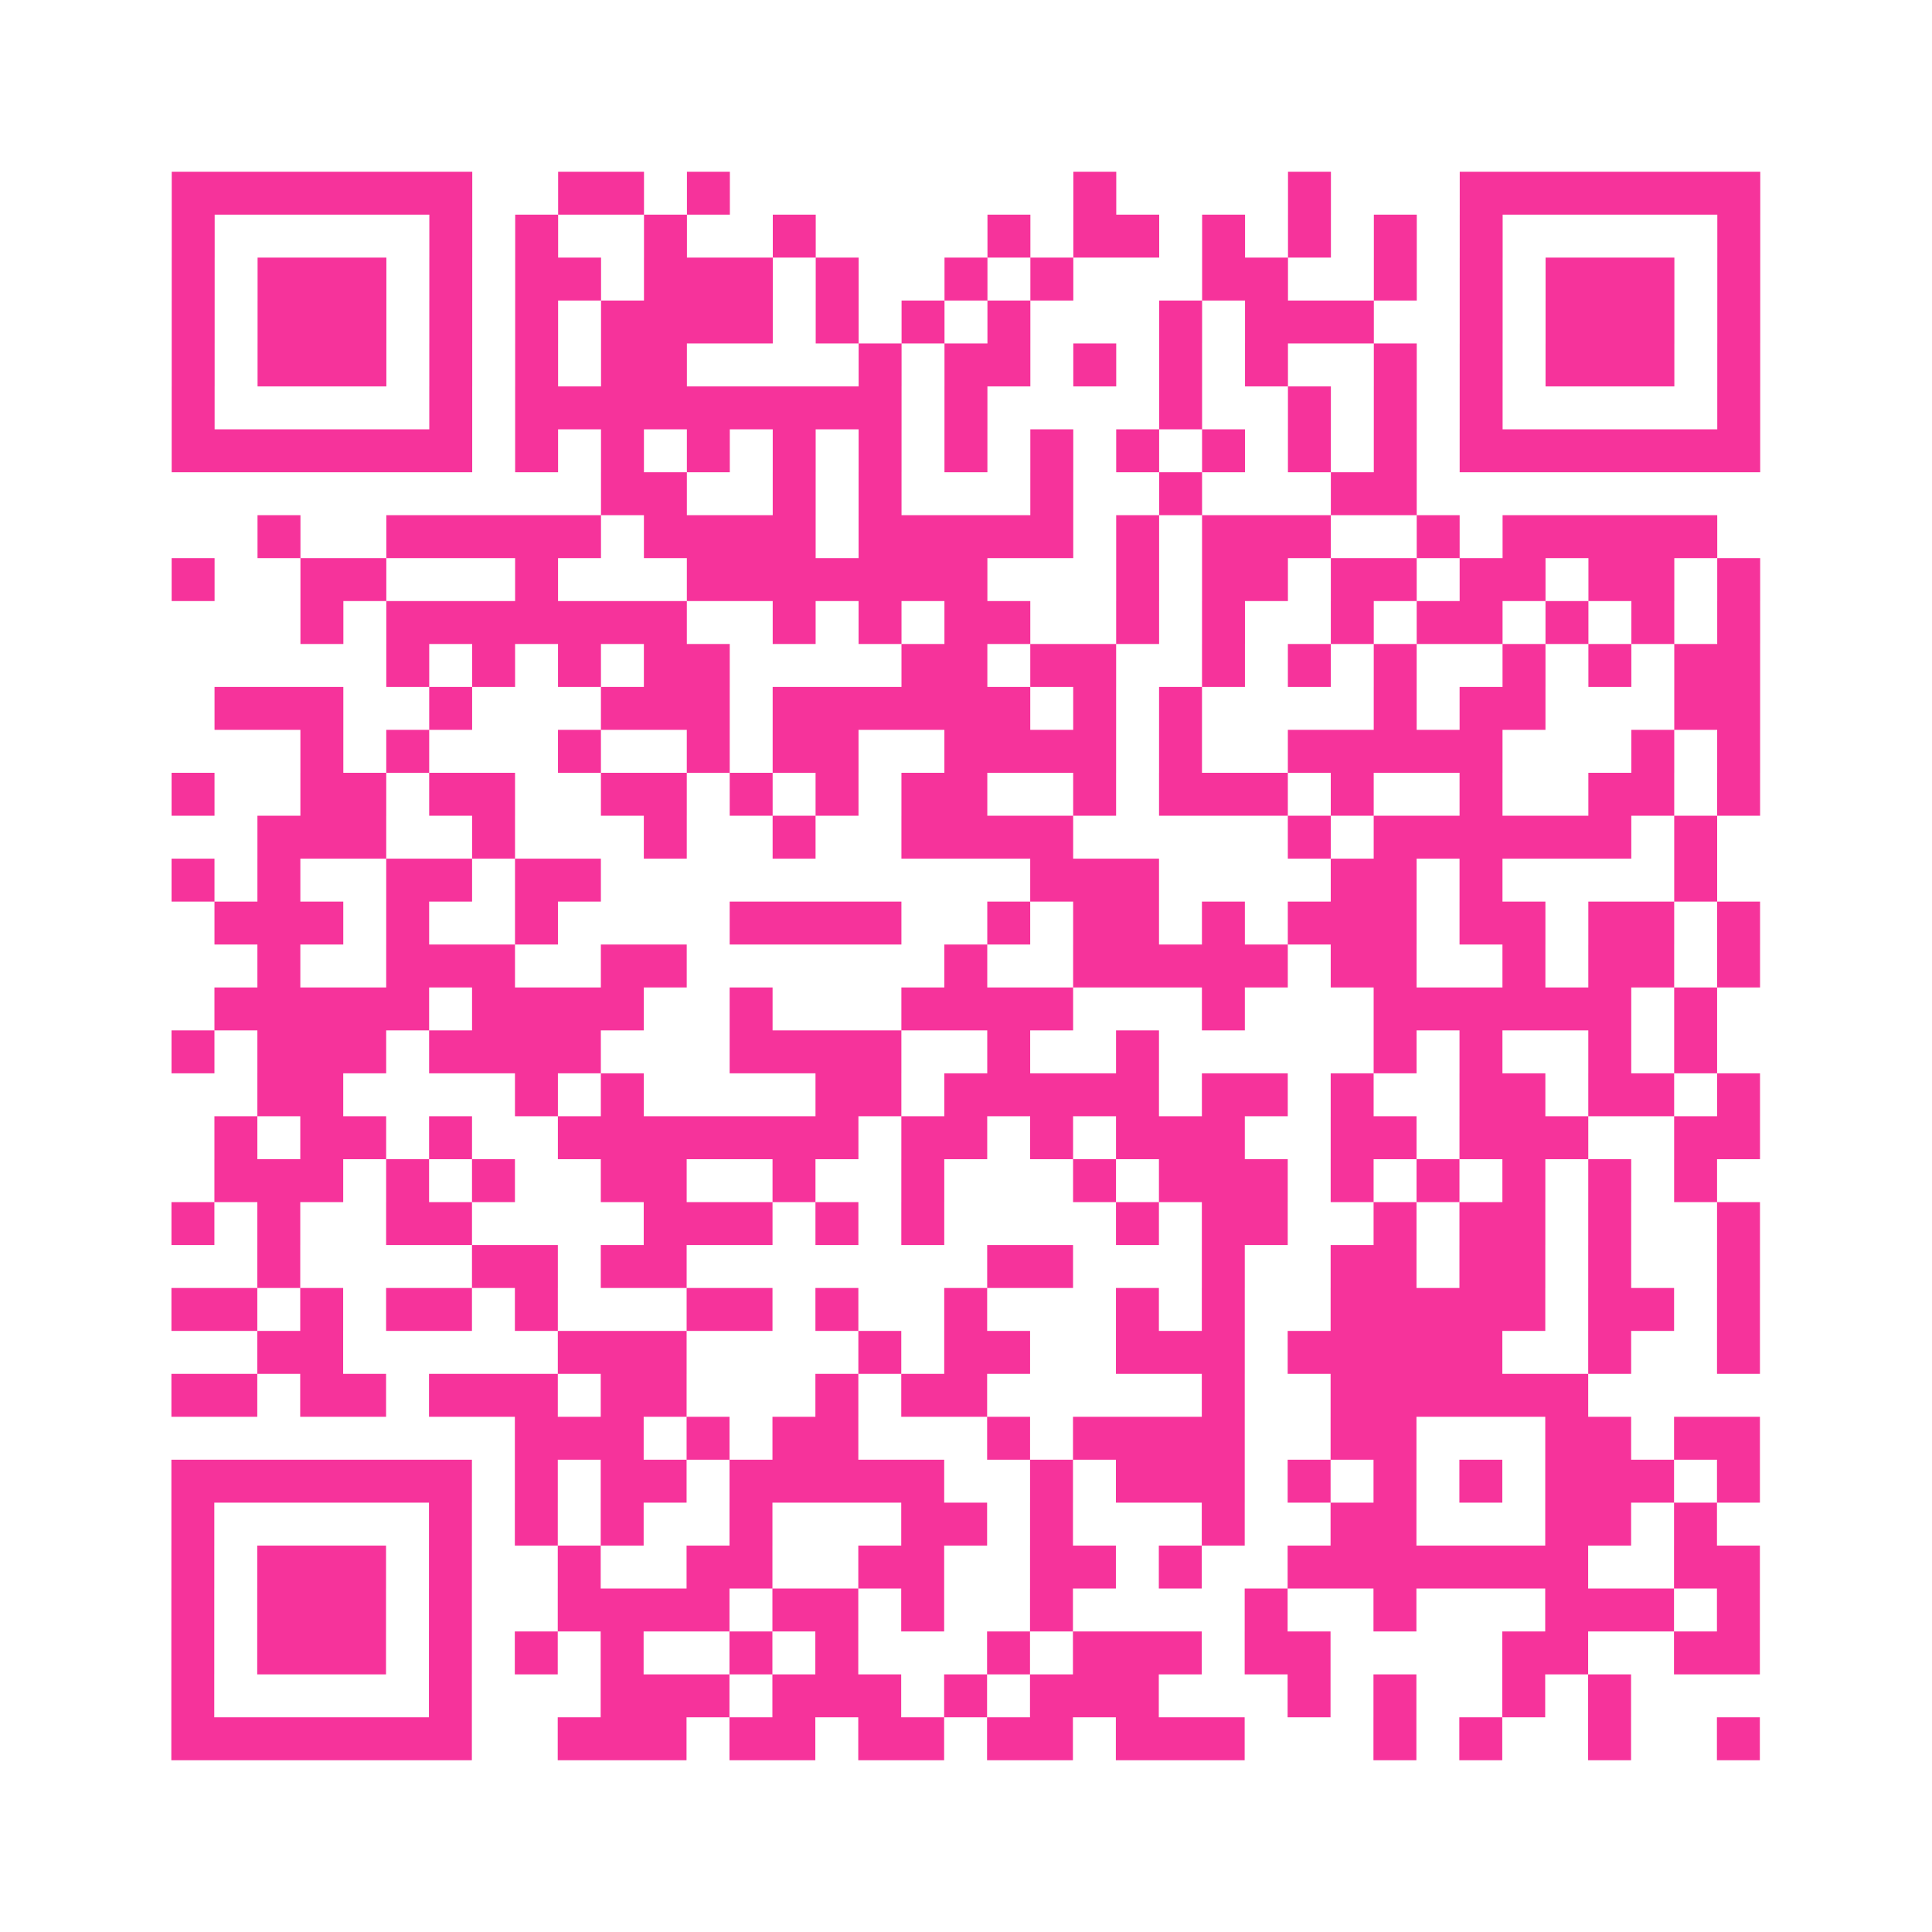 <?xml version="1.0" encoding="UTF-8"?>
<svg xmlns="http://www.w3.org/2000/svg" viewBox="0 0 45 45" class="pyqrcode"><path fill="transparent" d="M0 0h45v45h-45z"/><path stroke="#f6339b" class="pyqrline" d="M4 4.5h7m2 0h2m1 0h1m8 0h1m4 0h1m3 0h7m-37 1h1m5 0h1m1 0h1m2 0h1m2 0h1m4 0h1m1 0h2m1 0h1m1 0h1m1 0h1m1 0h1m5 0h1m-37 1h1m1 0h3m1 0h1m1 0h2m1 0h3m1 0h1m2 0h1m1 0h1m3 0h2m2 0h1m1 0h1m1 0h3m1 0h1m-37 1h1m1 0h3m1 0h1m1 0h1m1 0h4m1 0h1m1 0h1m1 0h1m3 0h1m1 0h3m2 0h1m1 0h3m1 0h1m-37 1h1m1 0h3m1 0h1m1 0h1m1 0h2m4 0h1m1 0h2m1 0h1m1 0h1m1 0h1m2 0h1m1 0h1m1 0h3m1 0h1m-37 1h1m5 0h1m1 0h9m1 0h1m4 0h1m2 0h1m1 0h1m1 0h1m5 0h1m-37 1h7m1 0h1m1 0h1m1 0h1m1 0h1m1 0h1m1 0h1m1 0h1m1 0h1m1 0h1m1 0h1m1 0h1m1 0h7m-27 1h2m2 0h1m1 0h1m3 0h1m2 0h1m3 0h2m-27 1h1m2 0h5m1 0h4m1 0h5m1 0h1m1 0h3m2 0h1m1 0h5m-36 1h1m2 0h2m3 0h1m3 0h7m3 0h1m1 0h2m1 0h2m1 0h2m1 0h2m1 0h1m-34 1h1m1 0h7m2 0h1m1 0h1m1 0h2m2 0h1m1 0h1m2 0h1m1 0h2m1 0h1m1 0h1m1 0h1m-32 1h1m1 0h1m1 0h1m1 0h2m4 0h2m1 0h2m2 0h1m1 0h1m1 0h1m2 0h1m1 0h1m1 0h2m-36 1h3m2 0h1m3 0h3m1 0h6m1 0h1m1 0h1m4 0h1m1 0h2m3 0h2m-34 1h1m1 0h1m3 0h1m2 0h1m1 0h2m2 0h4m1 0h1m2 0h5m3 0h1m1 0h1m-37 1h1m2 0h2m1 0h2m2 0h2m1 0h1m1 0h1m1 0h2m2 0h1m1 0h3m1 0h1m2 0h1m2 0h2m1 0h1m-35 1h3m2 0h1m3 0h1m2 0h1m2 0h4m5 0h1m1 0h6m1 0h1m-36 1h1m1 0h1m2 0h2m1 0h2m10 0h3m4 0h2m1 0h1m4 0h1m-35 1h3m1 0h1m2 0h1m4 0h4m2 0h1m1 0h2m1 0h1m1 0h3m1 0h2m1 0h2m1 0h1m-35 1h1m2 0h3m2 0h2m6 0h1m2 0h5m1 0h2m2 0h1m1 0h2m1 0h1m-36 1h5m1 0h4m2 0h1m3 0h4m3 0h1m3 0h6m1 0h1m-36 1h1m1 0h3m1 0h4m3 0h4m2 0h1m2 0h1m5 0h1m1 0h1m2 0h1m1 0h1m-34 1h2m4 0h1m1 0h1m4 0h2m1 0h5m1 0h2m1 0h1m2 0h2m1 0h2m1 0h1m-36 1h1m1 0h2m1 0h1m2 0h7m1 0h2m1 0h1m1 0h3m2 0h2m1 0h3m2 0h2m-36 1h3m1 0h1m1 0h1m2 0h2m2 0h1m2 0h1m3 0h1m1 0h3m1 0h1m1 0h1m1 0h1m1 0h1m1 0h1m-36 1h1m1 0h1m2 0h2m4 0h3m1 0h1m1 0h1m4 0h1m1 0h2m2 0h1m1 0h2m1 0h1m2 0h1m-35 1h1m4 0h2m1 0h2m7 0h2m3 0h1m2 0h2m1 0h2m1 0h1m2 0h1m-37 1h2m1 0h1m1 0h2m1 0h1m3 0h2m1 0h1m2 0h1m3 0h1m1 0h1m2 0h5m1 0h2m1 0h1m-35 1h2m5 0h3m4 0h1m1 0h2m2 0h3m1 0h5m2 0h1m2 0h1m-37 1h2m1 0h2m1 0h3m1 0h2m3 0h1m1 0h2m5 0h1m2 0h6m-25 1h3m1 0h1m1 0h2m3 0h1m1 0h4m2 0h2m3 0h2m1 0h2m-37 1h7m1 0h1m1 0h2m1 0h5m2 0h1m1 0h3m1 0h1m1 0h1m1 0h1m1 0h3m1 0h1m-37 1h1m5 0h1m1 0h1m1 0h1m2 0h1m3 0h2m1 0h1m3 0h1m2 0h2m3 0h2m1 0h1m-36 1h1m1 0h3m1 0h1m2 0h1m2 0h2m2 0h2m2 0h2m1 0h1m2 0h7m2 0h2m-37 1h1m1 0h3m1 0h1m2 0h4m1 0h2m1 0h1m2 0h1m4 0h1m2 0h1m3 0h3m1 0h1m-37 1h1m1 0h3m1 0h1m1 0h1m1 0h1m2 0h1m1 0h1m3 0h1m1 0h3m1 0h2m4 0h2m2 0h2m-37 1h1m5 0h1m3 0h3m1 0h3m1 0h1m1 0h3m3 0h1m1 0h1m2 0h1m1 0h1m-34 1h7m2 0h3m1 0h2m1 0h2m1 0h2m1 0h3m3 0h1m1 0h1m2 0h1m2 0h1"/></svg>
